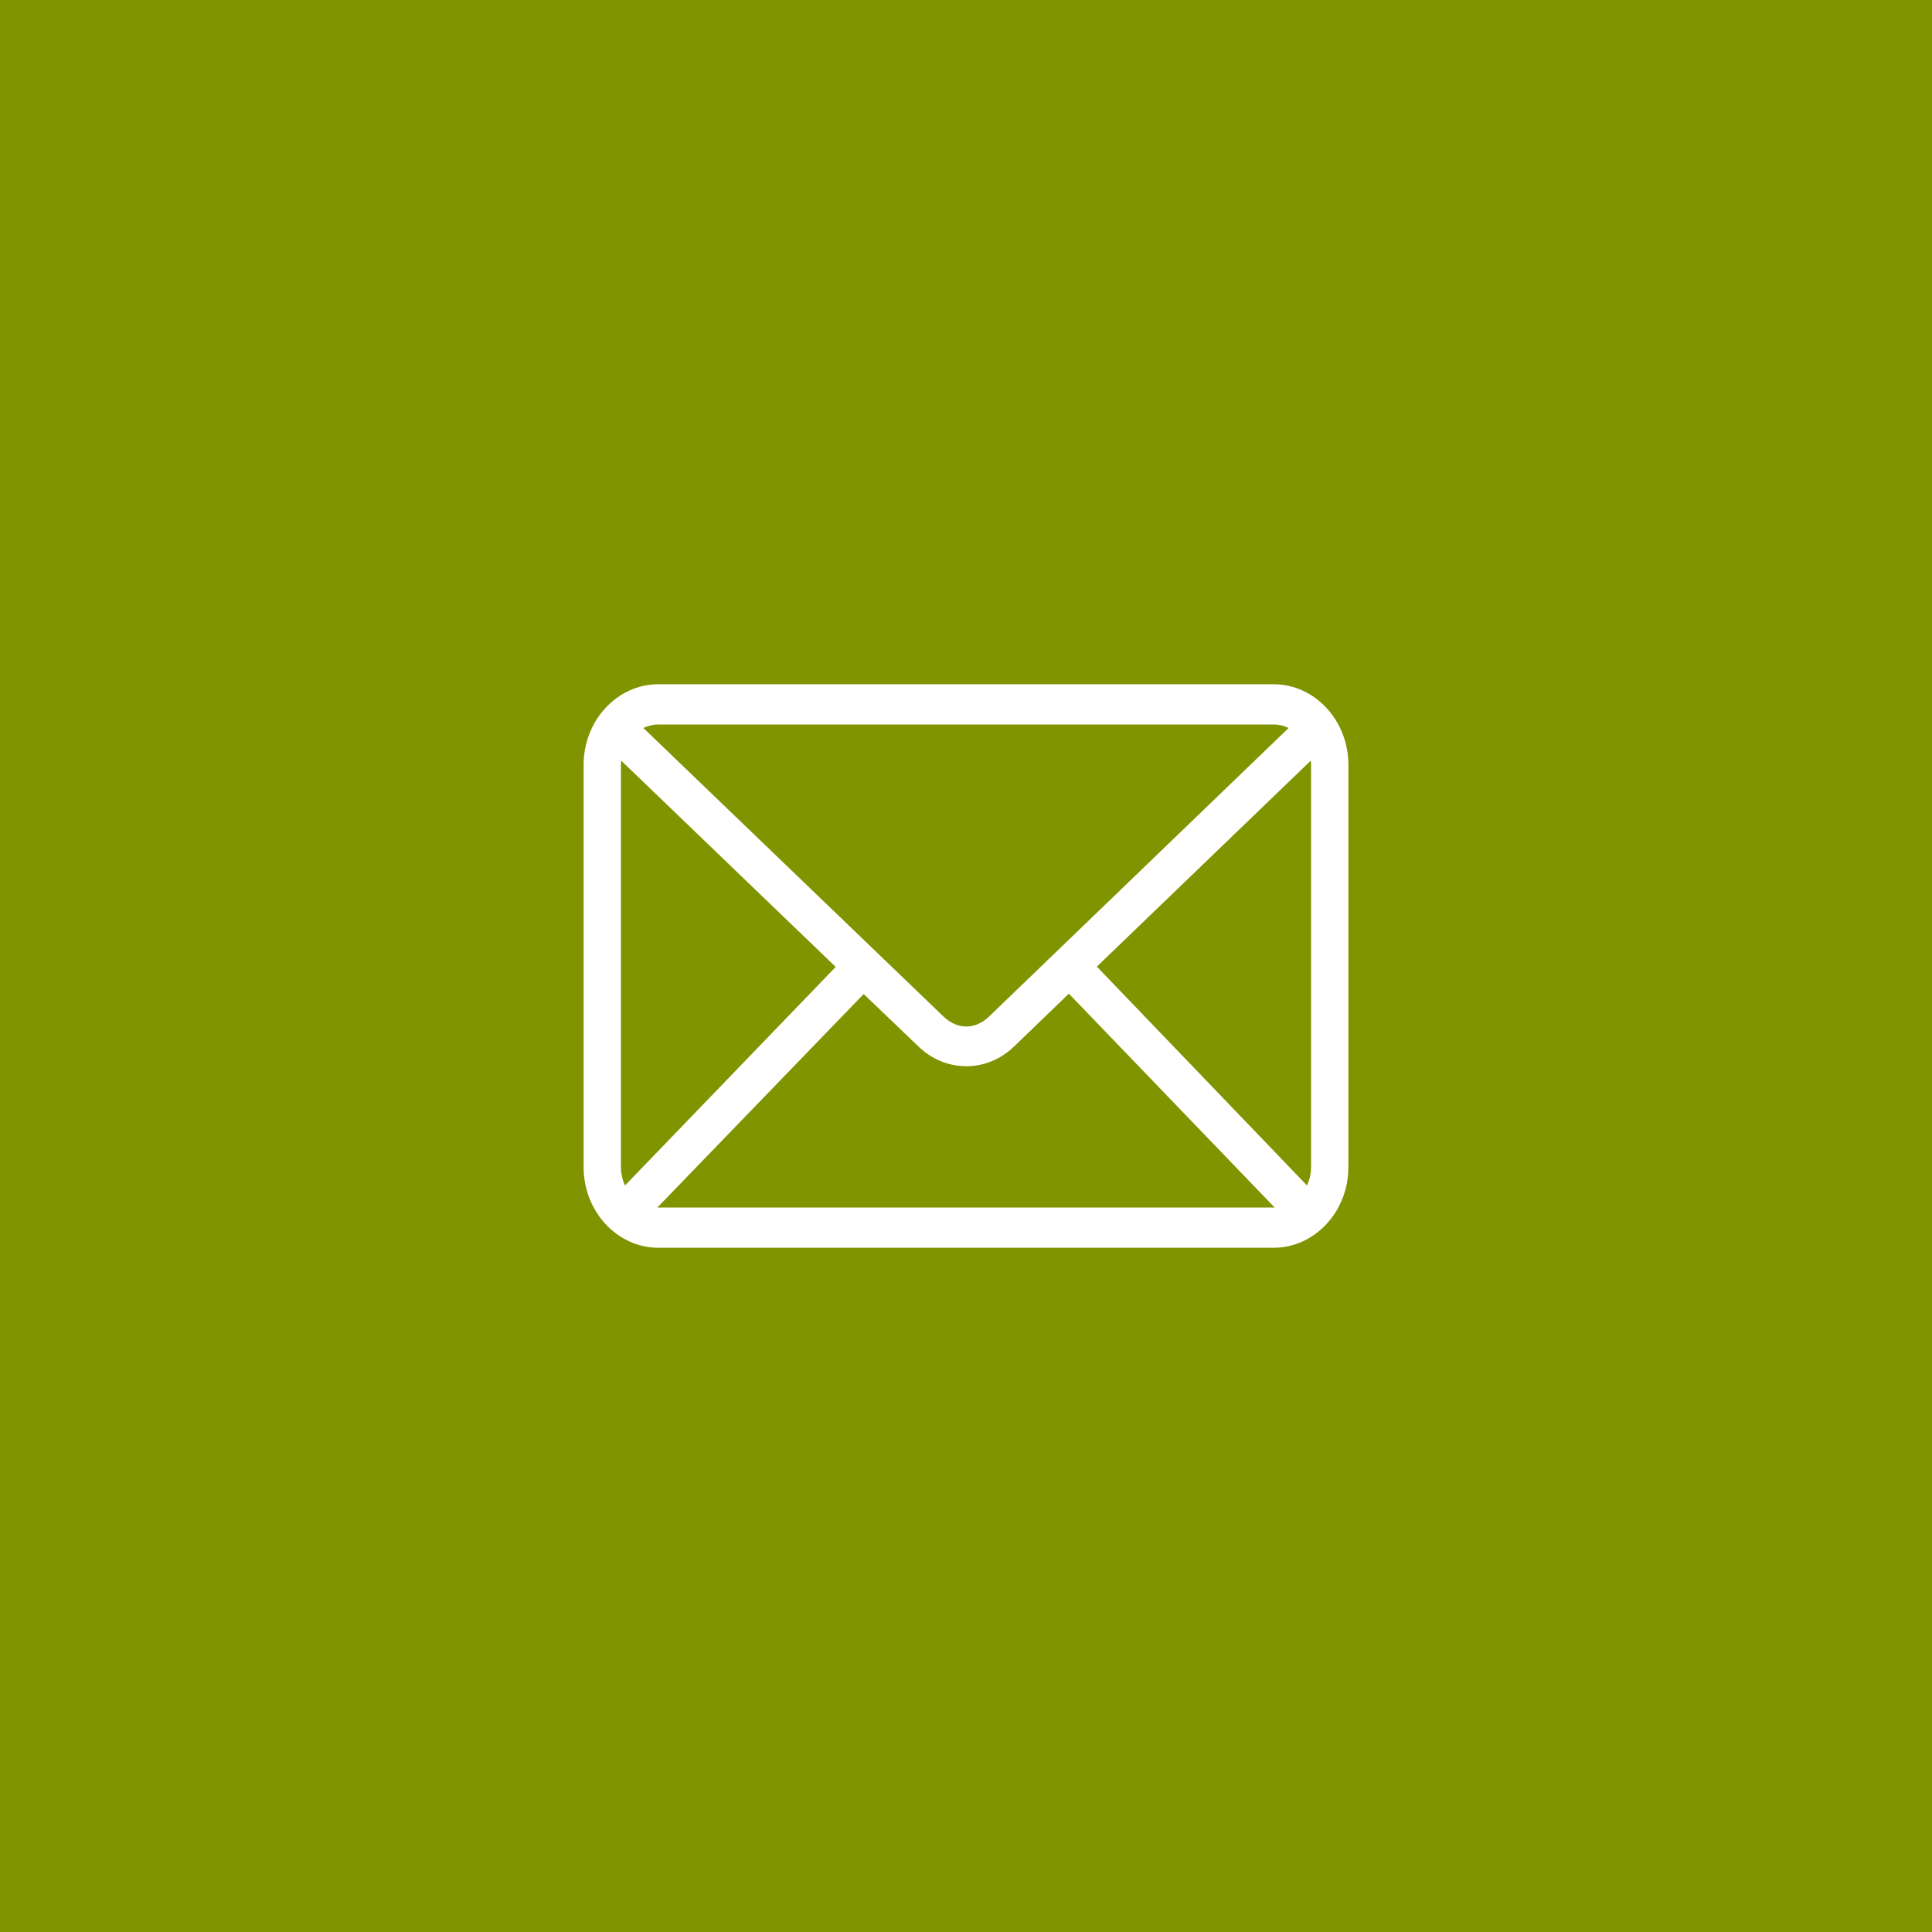 <svg width="48" height="48" viewBox="0 0 48 48" fill="none" xmlns="http://www.w3.org/2000/svg">
<rect width="48" height="48" fill="#809400"/>
<path d="M16.354 17C15.335 17 14.5 17.901 14.5 19V29C14.5 30.099 15.335 31 16.354 31H31.646C32.665 31 33.5 30.099 33.5 29V19C33.5 17.901 32.665 17 31.646 17H16.354ZM16.354 18H31.646C31.78 18 31.902 18.033 32.016 18.086L24.579 25.25C24.228 25.588 23.787 25.588 23.435 25.25L15.984 18.086C16.098 18.034 16.219 18 16.353 18H16.354ZM15.434 18.898L20.763 24.023L15.528 29.453C15.467 29.318 15.427 29.163 15.427 29V19C15.427 18.965 15.431 18.932 15.434 18.898L15.434 18.898ZM32.566 18.898C32.569 18.932 32.573 18.965 32.573 19V29C32.573 29.163 32.533 29.318 32.472 29.453L27.251 24.015L32.566 18.898L32.566 18.898ZM26.556 24.688L31.668 30C31.66 30 31.654 30 31.646 30H16.354C16.346 30 16.339 30 16.332 30L21.458 24.696L22.819 26C23.497 26.653 24.517 26.654 25.194 26L26.555 24.688L26.556 24.688Z" fill="white"/>
</svg>

